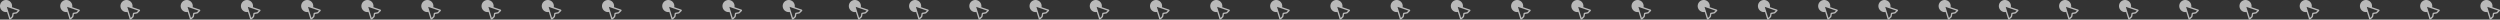 <svg xmlns="http://www.w3.org/2000/svg" xmlns:xlink="http://www.w3.org/1999/xlink" width="2005.651" height="15.747" viewBox="0 0 2005.651 15.747">
  <rect x="0" y="0" width="2005.651" height="15.747" fill="#333333" stroke="none"/>
  <defs>
    <clipPath id="clip-path">
      <rect id="Rectángulo_5473" data-name="Rectángulo 5473" width="305.651" height="15.747" fill="#f4f4f4"/>
    </clipPath>
  </defs>
  <g id="Grupo_7304" data-name="Grupo 7304" transform="translate(2109 -265)" opacity="0.7">
    <g id="Grupo_7300" data-name="Grupo 7300" transform="translate(-1435 262)">
      <g id="Grupo_7297" data-name="Grupo 7297" transform="translate(7 3)" clip-path="url(#clip-path)">
        <path id="Trazado_5754" data-name="Trazado 5754" d="M15.7,8.2a.682.682,0,0,0-.453-.5c-.047-.016-2.923-1-5.639-1.929A4.85,4.85,0,1,0,4.852,9.7a4.8,4.8,0,0,0,.807-.071c.826,2.662,1.693,5.463,1.74,5.617a.687.687,0,0,0,.483.473.71.71,0,0,0,.189.026.7.7,0,0,0,.485-.193l1.854-1.782c.154-.148.167-.16.6-2.538,2.486-.427,2.5-.438,2.647-.581l1.854-1.782A.705.705,0,0,0,15.7,8.2M13.015,9.783c-.337.07-1.348.251-2.283.411a.747.747,0,0,0-.758.74c-.16.881-.34,1.835-.413,2.168L8.247,14.366c-.525-1.7-2.079-6.712-2.753-8.872,2.143.738,7.125,2.442,8.835,3.026Z" transform="translate(-0.001 0)" fill="#f4f4f4"/>
        <path id="Trazado_5755" data-name="Trazado 5755" d="M175.556,8.2a.682.682,0,0,0-.453-.5c-.047-.016-2.923-1-5.639-1.929A4.85,4.85,0,1,0,164.7,9.7a4.8,4.8,0,0,0,.807-.071c.826,2.662,1.693,5.463,1.74,5.617a.688.688,0,0,0,.483.473.71.71,0,0,0,.189.026.7.7,0,0,0,.485-.193l1.854-1.782c.154-.148.167-.16.6-2.538,2.486-.427,2.5-.438,2.647-.581l1.854-1.782a.705.705,0,0,0,.194-.667m-2.689,1.579c-.337.07-1.348.251-2.283.411a.747.747,0,0,0-.758.74c-.16.881-.34,1.835-.413,2.168L168.1,14.366c-.525-1.7-2.079-6.712-2.753-8.872,2.143.738,7.125,2.442,8.835,3.026Z" transform="translate(-111.531 0)" fill="#f4f4f4"/>
        <path id="Trazado_5756" data-name="Trazado 5756" d="M335.409,8.2a.682.682,0,0,0-.453-.5c-.047-.016-2.923-1-5.639-1.929a4.85,4.85,0,1,0-4.76,3.929,4.8,4.8,0,0,0,.807-.071c.826,2.662,1.693,5.463,1.74,5.617a.688.688,0,0,0,.483.473.71.71,0,0,0,.189.026.7.7,0,0,0,.485-.193l1.854-1.782c.154-.148.167-.16.6-2.538,2.486-.427,2.5-.438,2.647-.581l1.854-1.782a.705.705,0,0,0,.194-.667M332.72,9.783c-.337.07-1.348.251-2.283.411a.747.747,0,0,0-.758.74c-.16.881-.34,1.835-.413,2.168l-1.314,1.263c-.525-1.7-2.079-6.712-2.753-8.872,2.143.738,7.125,2.442,8.835,3.026Z" transform="translate(-223.063 0)" fill="#f4f4f4"/>
        <path id="Trazado_5757" data-name="Trazado 5757" d="M495.262,8.2a.682.682,0,0,0-.453-.5c-.047-.016-2.923-1-5.639-1.929A4.85,4.85,0,1,0,484.41,9.7a4.8,4.8,0,0,0,.807-.071c.826,2.662,1.692,5.463,1.74,5.617a.687.687,0,0,0,.483.473.71.71,0,0,0,.189.026.7.7,0,0,0,.485-.193l1.854-1.782c.154-.148.167-.16.6-2.538,2.486-.427,2.5-.438,2.647-.581l1.854-1.782a.705.705,0,0,0,.194-.667m-2.689,1.579c-.337.07-1.348.251-2.283.411a.747.747,0,0,0-.758.74c-.16.881-.34,1.835-.413,2.168l-1.314,1.263c-.525-1.7-2.078-6.712-2.753-8.872,2.143.738,7.125,2.442,8.835,3.026Z" transform="translate(-334.594 0)" fill="#f4f4f4"/>
        <path id="Trazado_5758" data-name="Trazado 5758" d="M655.115,8.2a.682.682,0,0,0-.453-.5l-5.639-1.929a4.85,4.85,0,1,0-4.76,3.929,4.8,4.8,0,0,0,.807-.071c.826,2.662,1.693,5.463,1.74,5.617a.688.688,0,0,0,.483.473.71.71,0,0,0,.189.026.7.7,0,0,0,.485-.193l1.854-1.782c.154-.148.167-.16.6-2.538,2.486-.427,2.5-.438,2.647-.581l1.854-1.782a.705.705,0,0,0,.194-.667m-2.689,1.579c-.337.07-1.348.251-2.283.411a.746.746,0,0,0-.758.74c-.16.881-.34,1.835-.413,2.168l-1.314,1.263c-.525-1.7-2.079-6.712-2.753-8.872,2.143.738,7.125,2.442,8.835,3.026Z" transform="translate(-446.125 0)" fill="#f4f4f4"/>
        <path id="Trazado_5759" data-name="Trazado 5759" d="M814.968,8.2a.682.682,0,0,0-.453-.5c-.047-.016-2.923-1-5.639-1.929a4.85,4.85,0,1,0-4.76,3.929,4.8,4.8,0,0,0,.807-.071c.826,2.662,1.693,5.463,1.74,5.617a.687.687,0,0,0,.483.473.71.71,0,0,0,.189.026.7.7,0,0,0,.485-.193l1.854-1.782c.154-.148.167-.16.6-2.538,2.486-.427,2.5-.438,2.647-.581l1.854-1.782a.705.705,0,0,0,.194-.667m-2.689,1.579c-.337.07-1.348.251-2.283.411a.747.747,0,0,0-.758.74c-.16.881-.34,1.835-.413,2.168l-1.314,1.263c-.525-1.7-2.079-6.712-2.753-8.872,2.143.738,7.125,2.442,8.835,3.026Z" transform="translate(-557.657 0)" fill="#f4f4f4"/>
        <path id="Trazado_5760" data-name="Trazado 5760" d="M974.821,8.2a.682.682,0,0,0-.453-.5c-.047-.016-2.923-1-5.639-1.929a4.85,4.85,0,1,0-4.76,3.929,4.8,4.8,0,0,0,.807-.071c.826,2.662,1.692,5.463,1.74,5.617a.688.688,0,0,0,.483.473.71.71,0,0,0,.189.026.7.7,0,0,0,.485-.193l1.854-1.782c.154-.148.167-.16.6-2.538,2.486-.427,2.5-.438,2.647-.581l1.854-1.782a.7.7,0,0,0,.194-.667m-2.688,1.579c-.337.07-1.348.251-2.283.411a.746.746,0,0,0-.758.74c-.16.881-.34,1.835-.413,2.168l-1.314,1.263c-.525-1.7-2.079-6.712-2.753-8.872,2.143.738,7.125,2.442,8.835,3.026Z" transform="translate(-669.188 0)" fill="#f4f4f4"/>
      </g>
      <g id="Grupo_7299" data-name="Grupo 7299" transform="translate(345 3)" clip-path="url(#clip-path)">
        <path id="Trazado_5761" data-name="Trazado 5761" d="M15.7,8.2a.682.682,0,0,0-.453-.5c-.047-.016-2.923-1-5.639-1.929A4.85,4.85,0,1,0,4.852,9.7a4.8,4.8,0,0,0,.807-.071c.826,2.662,1.693,5.463,1.74,5.617a.687.687,0,0,0,.483.473.71.71,0,0,0,.189.026.7.7,0,0,0,.485-.193l1.854-1.782c.154-.148.167-.16.6-2.538,2.486-.427,2.5-.438,2.647-.581l1.854-1.782A.705.705,0,0,0,15.7,8.2M13.015,9.783c-.337.07-1.348.251-2.283.411a.747.747,0,0,0-.758.74c-.16.881-.34,1.835-.413,2.168L8.247,14.366c-.525-1.7-2.079-6.712-2.753-8.872,2.143.738,7.125,2.442,8.835,3.026Z" transform="translate(-0.001 0)" fill="#f4f4f4"/>
        <path id="Trazado_5762" data-name="Trazado 5762" d="M175.556,8.2a.682.682,0,0,0-.453-.5c-.047-.016-2.923-1-5.639-1.929A4.85,4.85,0,1,0,164.7,9.7a4.8,4.8,0,0,0,.807-.071c.826,2.662,1.693,5.463,1.74,5.617a.688.688,0,0,0,.483.473.71.71,0,0,0,.189.026.7.7,0,0,0,.485-.193l1.854-1.782c.154-.148.167-.16.6-2.538,2.486-.427,2.5-.438,2.647-.581l1.854-1.782a.705.705,0,0,0,.194-.667m-2.689,1.579c-.337.07-1.348.251-2.283.411a.747.747,0,0,0-.758.74c-.16.881-.34,1.835-.413,2.168L168.1,14.366c-.525-1.7-2.079-6.712-2.753-8.872,2.143.738,7.125,2.442,8.835,3.026Z" transform="translate(-111.531 0)" fill="#f4f4f4"/>
        <path id="Trazado_5763" data-name="Trazado 5763" d="M335.409,8.2a.682.682,0,0,0-.453-.5c-.047-.016-2.923-1-5.639-1.929a4.85,4.85,0,1,0-4.76,3.929,4.8,4.8,0,0,0,.807-.071c.826,2.662,1.693,5.463,1.74,5.617a.688.688,0,0,0,.483.473.71.71,0,0,0,.189.026.7.7,0,0,0,.485-.193l1.854-1.782c.154-.148.167-.16.6-2.538,2.486-.427,2.5-.438,2.647-.581l1.854-1.782a.705.705,0,0,0,.194-.667M332.72,9.783c-.337.07-1.348.251-2.283.411a.747.747,0,0,0-.758.74c-.16.881-.34,1.835-.413,2.168l-1.314,1.263c-.525-1.7-2.079-6.712-2.753-8.872,2.143.738,7.125,2.442,8.835,3.026Z" transform="translate(-223.063 0)" fill="#f4f4f4"/>
        <path id="Trazado_5764" data-name="Trazado 5764" d="M495.262,8.2a.682.682,0,0,0-.453-.5c-.047-.016-2.923-1-5.639-1.929A4.85,4.85,0,1,0,484.41,9.7a4.8,4.8,0,0,0,.807-.071c.826,2.662,1.692,5.463,1.74,5.617a.687.687,0,0,0,.483.473.71.71,0,0,0,.189.026.7.7,0,0,0,.485-.193l1.854-1.782c.154-.148.167-.16.6-2.538,2.486-.427,2.5-.438,2.647-.581l1.854-1.782a.705.705,0,0,0,.194-.667m-2.689,1.579c-.337.07-1.348.251-2.283.411a.747.747,0,0,0-.758.74c-.16.881-.34,1.835-.413,2.168l-1.314,1.263c-.525-1.7-2.078-6.712-2.753-8.872,2.143.738,7.125,2.442,8.835,3.026Z" transform="translate(-334.594 0)" fill="#f4f4f4"/>
        <path id="Trazado_5765" data-name="Trazado 5765" d="M655.115,8.2a.682.682,0,0,0-.453-.5l-5.639-1.929a4.85,4.85,0,1,0-4.76,3.929,4.8,4.8,0,0,0,.807-.071c.826,2.662,1.693,5.463,1.74,5.617a.688.688,0,0,0,.483.473.71.71,0,0,0,.189.026.7.7,0,0,0,.485-.193l1.854-1.782c.154-.148.167-.16.6-2.538,2.486-.427,2.5-.438,2.647-.581l1.854-1.782a.705.705,0,0,0,.194-.667m-2.689,1.579c-.337.07-1.348.251-2.283.411a.746.746,0,0,0-.758.74c-.16.881-.34,1.835-.413,2.168l-1.314,1.263c-.525-1.7-2.079-6.712-2.753-8.872,2.143.738,7.125,2.442,8.835,3.026Z" transform="translate(-446.125 0)" fill="#f4f4f4"/>
        <path id="Trazado_5766" data-name="Trazado 5766" d="M814.968,8.2a.682.682,0,0,0-.453-.5c-.047-.016-2.923-1-5.639-1.929a4.85,4.85,0,1,0-4.76,3.929,4.8,4.8,0,0,0,.807-.071c.826,2.662,1.693,5.463,1.74,5.617a.687.687,0,0,0,.483.473.71.71,0,0,0,.189.026.7.7,0,0,0,.485-.193l1.854-1.782c.154-.148.167-.16.6-2.538,2.486-.427,2.5-.438,2.647-.581l1.854-1.782a.705.705,0,0,0,.194-.667m-2.689,1.579c-.337.07-1.348.251-2.283.411a.747.747,0,0,0-.758.74c-.16.881-.34,1.835-.413,2.168l-1.314,1.263c-.525-1.7-2.079-6.712-2.753-8.872,2.143.738,7.125,2.442,8.835,3.026Z" transform="translate(-557.657 0)" fill="#f4f4f4"/>
        <path id="Trazado_5767" data-name="Trazado 5767" d="M974.821,8.2a.682.682,0,0,0-.453-.5c-.047-.016-2.923-1-5.639-1.929a4.85,4.85,0,1,0-4.76,3.929,4.8,4.8,0,0,0,.807-.071c.826,2.662,1.692,5.463,1.74,5.617a.688.688,0,0,0,.483.473.71.71,0,0,0,.189.026.7.7,0,0,0,.485-.193l1.854-1.782c.154-.148.167-.16.6-2.538,2.486-.427,2.5-.438,2.647-.581l1.854-1.782a.7.7,0,0,0,.194-.667m-2.688,1.579c-.337.07-1.348.251-2.283.411a.746.746,0,0,0-.758.74c-.16.881-.34,1.835-.413,2.168l-1.314,1.263c-.525-1.7-2.079-6.712-2.753-8.872,2.143.738,7.125,2.442,8.835,3.026Z" transform="translate(-669.188 0)" fill="#f4f4f4"/>
      </g>
    </g>
    <g id="Grupo_7303" data-name="Grupo 7303">
      <g id="Grupo_7302" data-name="Grupo 7302" transform="translate(-30)">
        <g id="Grupo_7298" data-name="Grupo 7298" transform="translate(-2086 262)">
          <g id="Grupo_7297-2" data-name="Grupo 7297" transform="translate(7 3)" clip-path="url(#clip-path)">
            <path id="Trazado_5754-2" data-name="Trazado 5754" d="M15.7,8.2a.682.682,0,0,0-.453-.5c-.047-.016-2.923-1-5.639-1.929A4.85,4.85,0,1,0,4.852,9.7a4.8,4.8,0,0,0,.807-.071c.826,2.662,1.693,5.463,1.74,5.617a.687.687,0,0,0,.483.473.71.71,0,0,0,.189.026.7.7,0,0,0,.485-.193l1.854-1.782c.154-.148.167-.16.6-2.538,2.486-.427,2.5-.438,2.647-.581l1.854-1.782A.705.705,0,0,0,15.7,8.2M13.015,9.783c-.337.07-1.348.251-2.283.411a.747.747,0,0,0-.758.74c-.16.881-.34,1.835-.413,2.168L8.247,14.366c-.525-1.7-2.079-6.712-2.753-8.872,2.143.738,7.125,2.442,8.835,3.026Z" transform="translate(-0.001 0)" fill="#f4f4f4"/>
            <path id="Trazado_5755-2" data-name="Trazado 5755" d="M175.556,8.2a.682.682,0,0,0-.453-.5c-.047-.016-2.923-1-5.639-1.929A4.85,4.85,0,1,0,164.7,9.7a4.8,4.8,0,0,0,.807-.071c.826,2.662,1.693,5.463,1.74,5.617a.688.688,0,0,0,.483.473.71.71,0,0,0,.189.026.7.7,0,0,0,.485-.193l1.854-1.782c.154-.148.167-.16.6-2.538,2.486-.427,2.5-.438,2.647-.581l1.854-1.782a.705.705,0,0,0,.194-.667m-2.689,1.579c-.337.07-1.348.251-2.283.411a.747.747,0,0,0-.758.74c-.16.881-.34,1.835-.413,2.168L168.1,14.366c-.525-1.7-2.079-6.712-2.753-8.872,2.143.738,7.125,2.442,8.835,3.026Z" transform="translate(-111.531 0)" fill="#f4f4f4"/>
            <path id="Trazado_5756-2" data-name="Trazado 5756" d="M335.409,8.2a.682.682,0,0,0-.453-.5c-.047-.016-2.923-1-5.639-1.929a4.85,4.85,0,1,0-4.76,3.929,4.8,4.8,0,0,0,.807-.071c.826,2.662,1.693,5.463,1.74,5.617a.688.688,0,0,0,.483.473.71.71,0,0,0,.189.026.7.7,0,0,0,.485-.193l1.854-1.782c.154-.148.167-.16.6-2.538,2.486-.427,2.5-.438,2.647-.581l1.854-1.782a.705.705,0,0,0,.194-.667M332.72,9.783c-.337.07-1.348.251-2.283.411a.747.747,0,0,0-.758.74c-.16.881-.34,1.835-.413,2.168l-1.314,1.263c-.525-1.7-2.079-6.712-2.753-8.872,2.143.738,7.125,2.442,8.835,3.026Z" transform="translate(-223.063 0)" fill="#f4f4f4"/>
            <path id="Trazado_5757-2" data-name="Trazado 5757" d="M495.262,8.2a.682.682,0,0,0-.453-.5c-.047-.016-2.923-1-5.639-1.929A4.85,4.85,0,1,0,484.41,9.7a4.8,4.8,0,0,0,.807-.071c.826,2.662,1.692,5.463,1.74,5.617a.687.687,0,0,0,.483.473.71.71,0,0,0,.189.026.7.7,0,0,0,.485-.193l1.854-1.782c.154-.148.167-.16.6-2.538,2.486-.427,2.5-.438,2.647-.581l1.854-1.782a.705.705,0,0,0,.194-.667m-2.689,1.579c-.337.07-1.348.251-2.283.411a.747.747,0,0,0-.758.74c-.16.881-.34,1.835-.413,2.168l-1.314,1.263c-.525-1.7-2.078-6.712-2.753-8.872,2.143.738,7.125,2.442,8.835,3.026Z" transform="translate(-334.594 0)" fill="#f4f4f4"/>
            <path id="Trazado_5758-2" data-name="Trazado 5758" d="M655.115,8.2a.682.682,0,0,0-.453-.5l-5.639-1.929a4.85,4.85,0,1,0-4.76,3.929,4.8,4.8,0,0,0,.807-.071c.826,2.662,1.693,5.463,1.74,5.617a.688.688,0,0,0,.483.473.71.71,0,0,0,.189.026.7.7,0,0,0,.485-.193l1.854-1.782c.154-.148.167-.16.6-2.538,2.486-.427,2.5-.438,2.647-.581l1.854-1.782a.705.705,0,0,0,.194-.667m-2.689,1.579c-.337.07-1.348.251-2.283.411a.746.746,0,0,0-.758.74c-.16.881-.34,1.835-.413,2.168l-1.314,1.263c-.525-1.7-2.079-6.712-2.753-8.872,2.143.738,7.125,2.442,8.835,3.026Z" transform="translate(-446.125 0)" fill="#f4f4f4"/>
            <path id="Trazado_5759-2" data-name="Trazado 5759" d="M814.968,8.2a.682.682,0,0,0-.453-.5c-.047-.016-2.923-1-5.639-1.929a4.85,4.85,0,1,0-4.76,3.929,4.8,4.8,0,0,0,.807-.071c.826,2.662,1.693,5.463,1.74,5.617a.687.687,0,0,0,.483.473.71.71,0,0,0,.189.026.7.7,0,0,0,.485-.193l1.854-1.782c.154-.148.167-.16.6-2.538,2.486-.427,2.5-.438,2.647-.581l1.854-1.782a.705.705,0,0,0,.194-.667m-2.689,1.579c-.337.07-1.348.251-2.283.411a.747.747,0,0,0-.758.74c-.16.881-.34,1.835-.413,2.168l-1.314,1.263c-.525-1.7-2.079-6.712-2.753-8.872,2.143.738,7.125,2.442,8.835,3.026Z" transform="translate(-557.657 0)" fill="#f4f4f4"/>
            <path id="Trazado_5760-2" data-name="Trazado 5760" d="M974.821,8.2a.682.682,0,0,0-.453-.5c-.047-.016-2.923-1-5.639-1.929a4.85,4.85,0,1,0-4.76,3.929,4.8,4.8,0,0,0,.807-.071c.826,2.662,1.692,5.463,1.74,5.617a.688.688,0,0,0,.483.473.71.71,0,0,0,.189.026.7.7,0,0,0,.485-.193l1.854-1.782c.154-.148.167-.16.6-2.538,2.486-.427,2.5-.438,2.647-.581l1.854-1.782a.7.7,0,0,0,.194-.667m-2.688,1.579c-.337.07-1.348.251-2.283.411a.746.746,0,0,0-.758.74c-.16.881-.34,1.835-.413,2.168l-1.314,1.263c-.525-1.7-2.079-6.712-2.753-8.872,2.143.738,7.125,2.442,8.835,3.026Z" transform="translate(-669.188 0)" fill="#f4f4f4"/>
          </g>
          <g id="Grupo_7299-2" data-name="Grupo 7299" transform="translate(345 3)" clip-path="url(#clip-path)">
            <path id="Trazado_5761-2" data-name="Trazado 5761" d="M15.7,8.2a.682.682,0,0,0-.453-.5c-.047-.016-2.923-1-5.639-1.929A4.85,4.85,0,1,0,4.852,9.7a4.8,4.8,0,0,0,.807-.071c.826,2.662,1.693,5.463,1.74,5.617a.687.687,0,0,0,.483.473.71.71,0,0,0,.189.026.7.7,0,0,0,.485-.193l1.854-1.782c.154-.148.167-.16.6-2.538,2.486-.427,2.5-.438,2.647-.581l1.854-1.782A.705.705,0,0,0,15.7,8.2M13.015,9.783c-.337.07-1.348.251-2.283.411a.747.747,0,0,0-.758.74c-.16.881-.34,1.835-.413,2.168L8.247,14.366c-.525-1.7-2.079-6.712-2.753-8.872,2.143.738,7.125,2.442,8.835,3.026Z" transform="translate(-0.001 0)" fill="#f4f4f4"/>
            <path id="Trazado_5762-2" data-name="Trazado 5762" d="M175.556,8.2a.682.682,0,0,0-.453-.5c-.047-.016-2.923-1-5.639-1.929A4.85,4.85,0,1,0,164.7,9.7a4.8,4.8,0,0,0,.807-.071c.826,2.662,1.693,5.463,1.74,5.617a.688.688,0,0,0,.483.473.71.71,0,0,0,.189.026.7.7,0,0,0,.485-.193l1.854-1.782c.154-.148.167-.16.6-2.538,2.486-.427,2.5-.438,2.647-.581l1.854-1.782a.705.705,0,0,0,.194-.667m-2.689,1.579c-.337.07-1.348.251-2.283.411a.747.747,0,0,0-.758.74c-.16.881-.34,1.835-.413,2.168L168.1,14.366c-.525-1.7-2.079-6.712-2.753-8.872,2.143.738,7.125,2.442,8.835,3.026Z" transform="translate(-111.531 0)" fill="#f4f4f4"/>
            <path id="Trazado_5763-2" data-name="Trazado 5763" d="M335.409,8.2a.682.682,0,0,0-.453-.5c-.047-.016-2.923-1-5.639-1.929a4.85,4.85,0,1,0-4.76,3.929,4.8,4.8,0,0,0,.807-.071c.826,2.662,1.693,5.463,1.74,5.617a.688.688,0,0,0,.483.473.71.71,0,0,0,.189.026.7.7,0,0,0,.485-.193l1.854-1.782c.154-.148.167-.16.6-2.538,2.486-.427,2.5-.438,2.647-.581l1.854-1.782a.705.705,0,0,0,.194-.667M332.72,9.783c-.337.07-1.348.251-2.283.411a.747.747,0,0,0-.758.74c-.16.881-.34,1.835-.413,2.168l-1.314,1.263c-.525-1.7-2.079-6.712-2.753-8.872,2.143.738,7.125,2.442,8.835,3.026Z" transform="translate(-223.063 0)" fill="#f4f4f4"/>
            <path id="Trazado_5764-2" data-name="Trazado 5764" d="M495.262,8.2a.682.682,0,0,0-.453-.5c-.047-.016-2.923-1-5.639-1.929A4.85,4.85,0,1,0,484.41,9.7a4.8,4.8,0,0,0,.807-.071c.826,2.662,1.692,5.463,1.74,5.617a.687.687,0,0,0,.483.473.71.71,0,0,0,.189.026.7.7,0,0,0,.485-.193l1.854-1.782c.154-.148.167-.16.6-2.538,2.486-.427,2.5-.438,2.647-.581l1.854-1.782a.705.705,0,0,0,.194-.667m-2.689,1.579c-.337.07-1.348.251-2.283.411a.747.747,0,0,0-.758.74c-.16.881-.34,1.835-.413,2.168l-1.314,1.263c-.525-1.7-2.078-6.712-2.753-8.872,2.143.738,7.125,2.442,8.835,3.026Z" transform="translate(-334.594 0)" fill="#f4f4f4"/>
            <path id="Trazado_5765-2" data-name="Trazado 5765" d="M655.115,8.2a.682.682,0,0,0-.453-.5l-5.639-1.929a4.85,4.85,0,1,0-4.76,3.929,4.8,4.8,0,0,0,.807-.071c.826,2.662,1.693,5.463,1.74,5.617a.688.688,0,0,0,.483.473.71.71,0,0,0,.189.026.7.7,0,0,0,.485-.193l1.854-1.782c.154-.148.167-.16.6-2.538,2.486-.427,2.5-.438,2.647-.581l1.854-1.782a.705.705,0,0,0,.194-.667m-2.689,1.579c-.337.07-1.348.251-2.283.411a.746.746,0,0,0-.758.74c-.16.881-.34,1.835-.413,2.168l-1.314,1.263c-.525-1.7-2.079-6.712-2.753-8.872,2.143.738,7.125,2.442,8.835,3.026Z" transform="translate(-446.125 0)" fill="#f4f4f4"/>
            <path id="Trazado_5766-2" data-name="Trazado 5766" d="M814.968,8.2a.682.682,0,0,0-.453-.5c-.047-.016-2.923-1-5.639-1.929a4.85,4.85,0,1,0-4.76,3.929,4.8,4.8,0,0,0,.807-.071c.826,2.662,1.693,5.463,1.74,5.617a.687.687,0,0,0,.483.473.71.71,0,0,0,.189.026.7.7,0,0,0,.485-.193l1.854-1.782c.154-.148.167-.16.6-2.538,2.486-.427,2.5-.438,2.647-.581l1.854-1.782a.705.705,0,0,0,.194-.667m-2.689,1.579c-.337.07-1.348.251-2.283.411a.747.747,0,0,0-.758.74c-.16.881-.34,1.835-.413,2.168l-1.314,1.263c-.525-1.7-2.079-6.712-2.753-8.872,2.143.738,7.125,2.442,8.835,3.026Z" transform="translate(-557.657 0)" fill="#f4f4f4"/>
            <path id="Trazado_5767-2" data-name="Trazado 5767" d="M974.821,8.2a.682.682,0,0,0-.453-.5c-.047-.016-2.923-1-5.639-1.929a4.85,4.85,0,1,0-4.76,3.929,4.8,4.8,0,0,0,.807-.071c.826,2.662,1.692,5.463,1.74,5.617a.688.688,0,0,0,.483.473.71.71,0,0,0,.189.026.7.7,0,0,0,.485-.193l1.854-1.782c.154-.148.167-.16.6-2.538,2.486-.427,2.5-.438,2.647-.581l1.854-1.782a.7.7,0,0,0,.194-.667m-2.688,1.579c-.337.07-1.348.251-2.283.411a.746.746,0,0,0-.758.74c-.16.881-.34,1.835-.413,2.168l-1.314,1.263c-.525-1.7-2.079-6.712-2.753-8.872,2.143.738,7.125,2.442,8.835,3.026Z" transform="translate(-669.188 0)" fill="#f4f4f4"/>
          </g>
        </g>
        <g id="Grupo_7301" data-name="Grupo 7301" transform="translate(-724 262)">
          <g id="Grupo_7297-3" data-name="Grupo 7297" transform="translate(7 3)" clip-path="url(#clip-path)">
            <path id="Trazado_5754-3" data-name="Trazado 5754" d="M15.7,8.2a.682.682,0,0,0-.453-.5c-.047-.016-2.923-1-5.639-1.929A4.85,4.85,0,1,0,4.852,9.7a4.8,4.8,0,0,0,.807-.071c.826,2.662,1.693,5.463,1.74,5.617a.687.687,0,0,0,.483.473.71.71,0,0,0,.189.026.7.7,0,0,0,.485-.193l1.854-1.782c.154-.148.167-.16.6-2.538,2.486-.427,2.5-.438,2.647-.581l1.854-1.782A.705.705,0,0,0,15.7,8.2M13.015,9.783c-.337.07-1.348.251-2.283.411a.747.747,0,0,0-.758.74c-.16.881-.34,1.835-.413,2.168L8.247,14.366c-.525-1.7-2.079-6.712-2.753-8.872,2.143.738,7.125,2.442,8.835,3.026Z" transform="translate(-0.001 0)" fill="#f4f4f4"/>
            <path id="Trazado_5755-3" data-name="Trazado 5755" d="M175.556,8.2a.682.682,0,0,0-.453-.5c-.047-.016-2.923-1-5.639-1.929A4.85,4.85,0,1,0,164.7,9.7a4.8,4.8,0,0,0,.807-.071c.826,2.662,1.693,5.463,1.74,5.617a.688.688,0,0,0,.483.473.71.71,0,0,0,.189.026.7.7,0,0,0,.485-.193l1.854-1.782c.154-.148.167-.16.6-2.538,2.486-.427,2.5-.438,2.647-.581l1.854-1.782a.705.705,0,0,0,.194-.667m-2.689,1.579c-.337.07-1.348.251-2.283.411a.747.747,0,0,0-.758.74c-.16.881-.34,1.835-.413,2.168L168.1,14.366c-.525-1.7-2.079-6.712-2.753-8.872,2.143.738,7.125,2.442,8.835,3.026Z" transform="translate(-111.531 0)" fill="#f4f4f4"/>
            <path id="Trazado_5756-3" data-name="Trazado 5756" d="M335.409,8.2a.682.682,0,0,0-.453-.5c-.047-.016-2.923-1-5.639-1.929a4.85,4.85,0,1,0-4.76,3.929,4.8,4.8,0,0,0,.807-.071c.826,2.662,1.693,5.463,1.74,5.617a.688.688,0,0,0,.483.473.71.71,0,0,0,.189.026.7.7,0,0,0,.485-.193l1.854-1.782c.154-.148.167-.16.6-2.538,2.486-.427,2.5-.438,2.647-.581l1.854-1.782a.705.705,0,0,0,.194-.667M332.72,9.783c-.337.07-1.348.251-2.283.411a.747.747,0,0,0-.758.74c-.16.881-.34,1.835-.413,2.168l-1.314,1.263c-.525-1.7-2.079-6.712-2.753-8.872,2.143.738,7.125,2.442,8.835,3.026Z" transform="translate(-223.063 0)" fill="#f4f4f4"/>
            <path id="Trazado_5757-3" data-name="Trazado 5757" d="M495.262,8.2a.682.682,0,0,0-.453-.5c-.047-.016-2.923-1-5.639-1.929A4.85,4.85,0,1,0,484.41,9.7a4.8,4.8,0,0,0,.807-.071c.826,2.662,1.692,5.463,1.74,5.617a.687.687,0,0,0,.483.473.71.71,0,0,0,.189.026.7.7,0,0,0,.485-.193l1.854-1.782c.154-.148.167-.16.6-2.538,2.486-.427,2.5-.438,2.647-.581l1.854-1.782a.705.705,0,0,0,.194-.667m-2.689,1.579c-.337.07-1.348.251-2.283.411a.747.747,0,0,0-.758.74c-.16.881-.34,1.835-.413,2.168l-1.314,1.263c-.525-1.7-2.078-6.712-2.753-8.872,2.143.738,7.125,2.442,8.835,3.026Z" transform="translate(-334.594 0)" fill="#f4f4f4"/>
            <path id="Trazado_5758-3" data-name="Trazado 5758" d="M655.115,8.2a.682.682,0,0,0-.453-.5l-5.639-1.929a4.85,4.85,0,1,0-4.76,3.929,4.8,4.8,0,0,0,.807-.071c.826,2.662,1.693,5.463,1.74,5.617a.688.688,0,0,0,.483.473.71.71,0,0,0,.189.026.7.7,0,0,0,.485-.193l1.854-1.782c.154-.148.167-.16.6-2.538,2.486-.427,2.5-.438,2.647-.581l1.854-1.782a.705.705,0,0,0,.194-.667m-2.689,1.579c-.337.07-1.348.251-2.283.411a.746.746,0,0,0-.758.74c-.16.881-.34,1.835-.413,2.168l-1.314,1.263c-.525-1.7-2.079-6.712-2.753-8.872,2.143.738,7.125,2.442,8.835,3.026Z" transform="translate(-446.125 0)" fill="#f4f4f4"/>
            <path id="Trazado_5759-3" data-name="Trazado 5759" d="M814.968,8.2a.682.682,0,0,0-.453-.5c-.047-.016-2.923-1-5.639-1.929a4.85,4.85,0,1,0-4.76,3.929,4.8,4.8,0,0,0,.807-.071c.826,2.662,1.693,5.463,1.74,5.617a.687.687,0,0,0,.483.473.71.71,0,0,0,.189.026.7.7,0,0,0,.485-.193l1.854-1.782c.154-.148.167-.16.6-2.538,2.486-.427,2.5-.438,2.647-.581l1.854-1.782a.705.705,0,0,0,.194-.667m-2.689,1.579c-.337.07-1.348.251-2.283.411a.747.747,0,0,0-.758.74c-.16.881-.34,1.835-.413,2.168l-1.314,1.263c-.525-1.7-2.079-6.712-2.753-8.872,2.143.738,7.125,2.442,8.835,3.026Z" transform="translate(-557.657 0)" fill="#f4f4f4"/>
            <path id="Trazado_5760-3" data-name="Trazado 5760" d="M974.821,8.2a.682.682,0,0,0-.453-.5c-.047-.016-2.923-1-5.639-1.929a4.85,4.85,0,1,0-4.76,3.929,4.8,4.8,0,0,0,.807-.071c.826,2.662,1.692,5.463,1.74,5.617a.688.688,0,0,0,.483.473.71.71,0,0,0,.189.026.7.7,0,0,0,.485-.193l1.854-1.782c.154-.148.167-.16.6-2.538,2.486-.427,2.5-.438,2.647-.581l1.854-1.782a.7.7,0,0,0,.194-.667m-2.688,1.579c-.337.07-1.348.251-2.283.411a.746.746,0,0,0-.758.74c-.16.881-.34,1.835-.413,2.168l-1.314,1.263c-.525-1.7-2.079-6.712-2.753-8.872,2.143.738,7.125,2.442,8.835,3.026Z" transform="translate(-669.188 0)" fill="#f4f4f4"/>
          </g>
          <g id="Grupo_7299-3" data-name="Grupo 7299" transform="translate(345 3)" clip-path="url(#clip-path)">
            <path id="Trazado_5761-3" data-name="Trazado 5761" d="M15.7,8.2a.682.682,0,0,0-.453-.5c-.047-.016-2.923-1-5.639-1.929A4.85,4.85,0,1,0,4.852,9.7a4.8,4.8,0,0,0,.807-.071c.826,2.662,1.693,5.463,1.74,5.617a.687.687,0,0,0,.483.473.71.71,0,0,0,.189.026.7.7,0,0,0,.485-.193l1.854-1.782c.154-.148.167-.16.6-2.538,2.486-.427,2.5-.438,2.647-.581l1.854-1.782A.705.705,0,0,0,15.7,8.2M13.015,9.783c-.337.07-1.348.251-2.283.411a.747.747,0,0,0-.758.74c-.16.881-.34,1.835-.413,2.168L8.247,14.366c-.525-1.7-2.079-6.712-2.753-8.872,2.143.738,7.125,2.442,8.835,3.026Z" transform="translate(-0.001 0)" fill="#f4f4f4"/>
            <path id="Trazado_5762-3" data-name="Trazado 5762" d="M175.556,8.2a.682.682,0,0,0-.453-.5c-.047-.016-2.923-1-5.639-1.929A4.85,4.85,0,1,0,164.7,9.7a4.8,4.8,0,0,0,.807-.071c.826,2.662,1.693,5.463,1.74,5.617a.688.688,0,0,0,.483.473.71.71,0,0,0,.189.026.7.7,0,0,0,.485-.193l1.854-1.782c.154-.148.167-.16.6-2.538,2.486-.427,2.5-.438,2.647-.581l1.854-1.782a.705.705,0,0,0,.194-.667m-2.689,1.579c-.337.07-1.348.251-2.283.411a.747.747,0,0,0-.758.74c-.16.881-.34,1.835-.413,2.168L168.1,14.366c-.525-1.7-2.079-6.712-2.753-8.872,2.143.738,7.125,2.442,8.835,3.026Z" transform="translate(-111.531 0)" fill="#f4f4f4"/>
            <path id="Trazado_5763-3" data-name="Trazado 5763" d="M335.409,8.2a.682.682,0,0,0-.453-.5c-.047-.016-2.923-1-5.639-1.929a4.85,4.85,0,1,0-4.76,3.929,4.8,4.8,0,0,0,.807-.071c.826,2.662,1.693,5.463,1.74,5.617a.688.688,0,0,0,.483.473.71.71,0,0,0,.189.026.7.7,0,0,0,.485-.193l1.854-1.782c.154-.148.167-.16.6-2.538,2.486-.427,2.5-.438,2.647-.581l1.854-1.782a.705.705,0,0,0,.194-.667M332.72,9.783c-.337.07-1.348.251-2.283.411a.747.747,0,0,0-.758.74c-.16.881-.34,1.835-.413,2.168l-1.314,1.263c-.525-1.7-2.079-6.712-2.753-8.872,2.143.738,7.125,2.442,8.835,3.026Z" transform="translate(-223.063 0)" fill="#f4f4f4"/>
            <path id="Trazado_5764-3" data-name="Trazado 5764" d="M495.262,8.2a.682.682,0,0,0-.453-.5c-.047-.016-2.923-1-5.639-1.929A4.85,4.85,0,1,0,484.41,9.7a4.8,4.8,0,0,0,.807-.071c.826,2.662,1.692,5.463,1.74,5.617a.687.687,0,0,0,.483.473.71.71,0,0,0,.189.026.7.7,0,0,0,.485-.193l1.854-1.782c.154-.148.167-.16.6-2.538,2.486-.427,2.5-.438,2.647-.581l1.854-1.782a.705.705,0,0,0,.194-.667m-2.689,1.579c-.337.07-1.348.251-2.283.411a.747.747,0,0,0-.758.74c-.16.881-.34,1.835-.413,2.168l-1.314,1.263c-.525-1.7-2.078-6.712-2.753-8.872,2.143.738,7.125,2.442,8.835,3.026Z" transform="translate(-334.594 0)" fill="#f4f4f4"/>
            <path id="Trazado_5765-3" data-name="Trazado 5765" d="M655.115,8.2a.682.682,0,0,0-.453-.5l-5.639-1.929a4.85,4.85,0,1,0-4.76,3.929,4.8,4.8,0,0,0,.807-.071c.826,2.662,1.693,5.463,1.74,5.617a.688.688,0,0,0,.483.473.71.71,0,0,0,.189.026.7.7,0,0,0,.485-.193l1.854-1.782c.154-.148.167-.16.6-2.538,2.486-.427,2.5-.438,2.647-.581l1.854-1.782a.705.705,0,0,0,.194-.667m-2.689,1.579c-.337.07-1.348.251-2.283.411a.746.746,0,0,0-.758.74c-.16.881-.34,1.835-.413,2.168l-1.314,1.263c-.525-1.7-2.079-6.712-2.753-8.872,2.143.738,7.125,2.442,8.835,3.026Z" transform="translate(-446.125 0)" fill="#f4f4f4"/>
            <path id="Trazado_5766-3" data-name="Trazado 5766" d="M814.968,8.2a.682.682,0,0,0-.453-.5c-.047-.016-2.923-1-5.639-1.929a4.85,4.85,0,1,0-4.76,3.929,4.8,4.8,0,0,0,.807-.071c.826,2.662,1.693,5.463,1.74,5.617a.687.687,0,0,0,.483.473.71.71,0,0,0,.189.026.7.7,0,0,0,.485-.193l1.854-1.782c.154-.148.167-.16.6-2.538,2.486-.427,2.5-.438,2.647-.581l1.854-1.782a.705.705,0,0,0,.194-.667m-2.689,1.579c-.337.07-1.348.251-2.283.411a.747.747,0,0,0-.758.74c-.16.881-.34,1.835-.413,2.168l-1.314,1.263c-.525-1.7-2.079-6.712-2.753-8.872,2.143.738,7.125,2.442,8.835,3.026Z" transform="translate(-557.657 0)" fill="#f4f4f4"/>
            <path id="Trazado_5767-3" data-name="Trazado 5767" d="M974.821,8.2a.682.682,0,0,0-.453-.5c-.047-.016-2.923-1-5.639-1.929a4.85,4.85,0,1,0-4.76,3.929,4.8,4.8,0,0,0,.807-.071c.826,2.662,1.692,5.463,1.74,5.617a.688.688,0,0,0,.483.473.71.71,0,0,0,.189.026.7.7,0,0,0,.485-.193l1.854-1.782c.154-.148.167-.16.6-2.538,2.486-.427,2.5-.438,2.647-.581l1.854-1.782a.7.7,0,0,0,.194-.667m-2.688,1.579c-.337.07-1.348.251-2.283.411a.746.746,0,0,0-.758.74c-.16.881-.34,1.835-.413,2.168l-1.314,1.263c-.525-1.7-2.079-6.712-2.753-8.872,2.143.738,7.125,2.442,8.835,3.026Z" transform="translate(-669.188 0)" fill="#f4f4f4"/>
          </g>
        </g>
      </g>
    </g>
  </g>
</svg>

